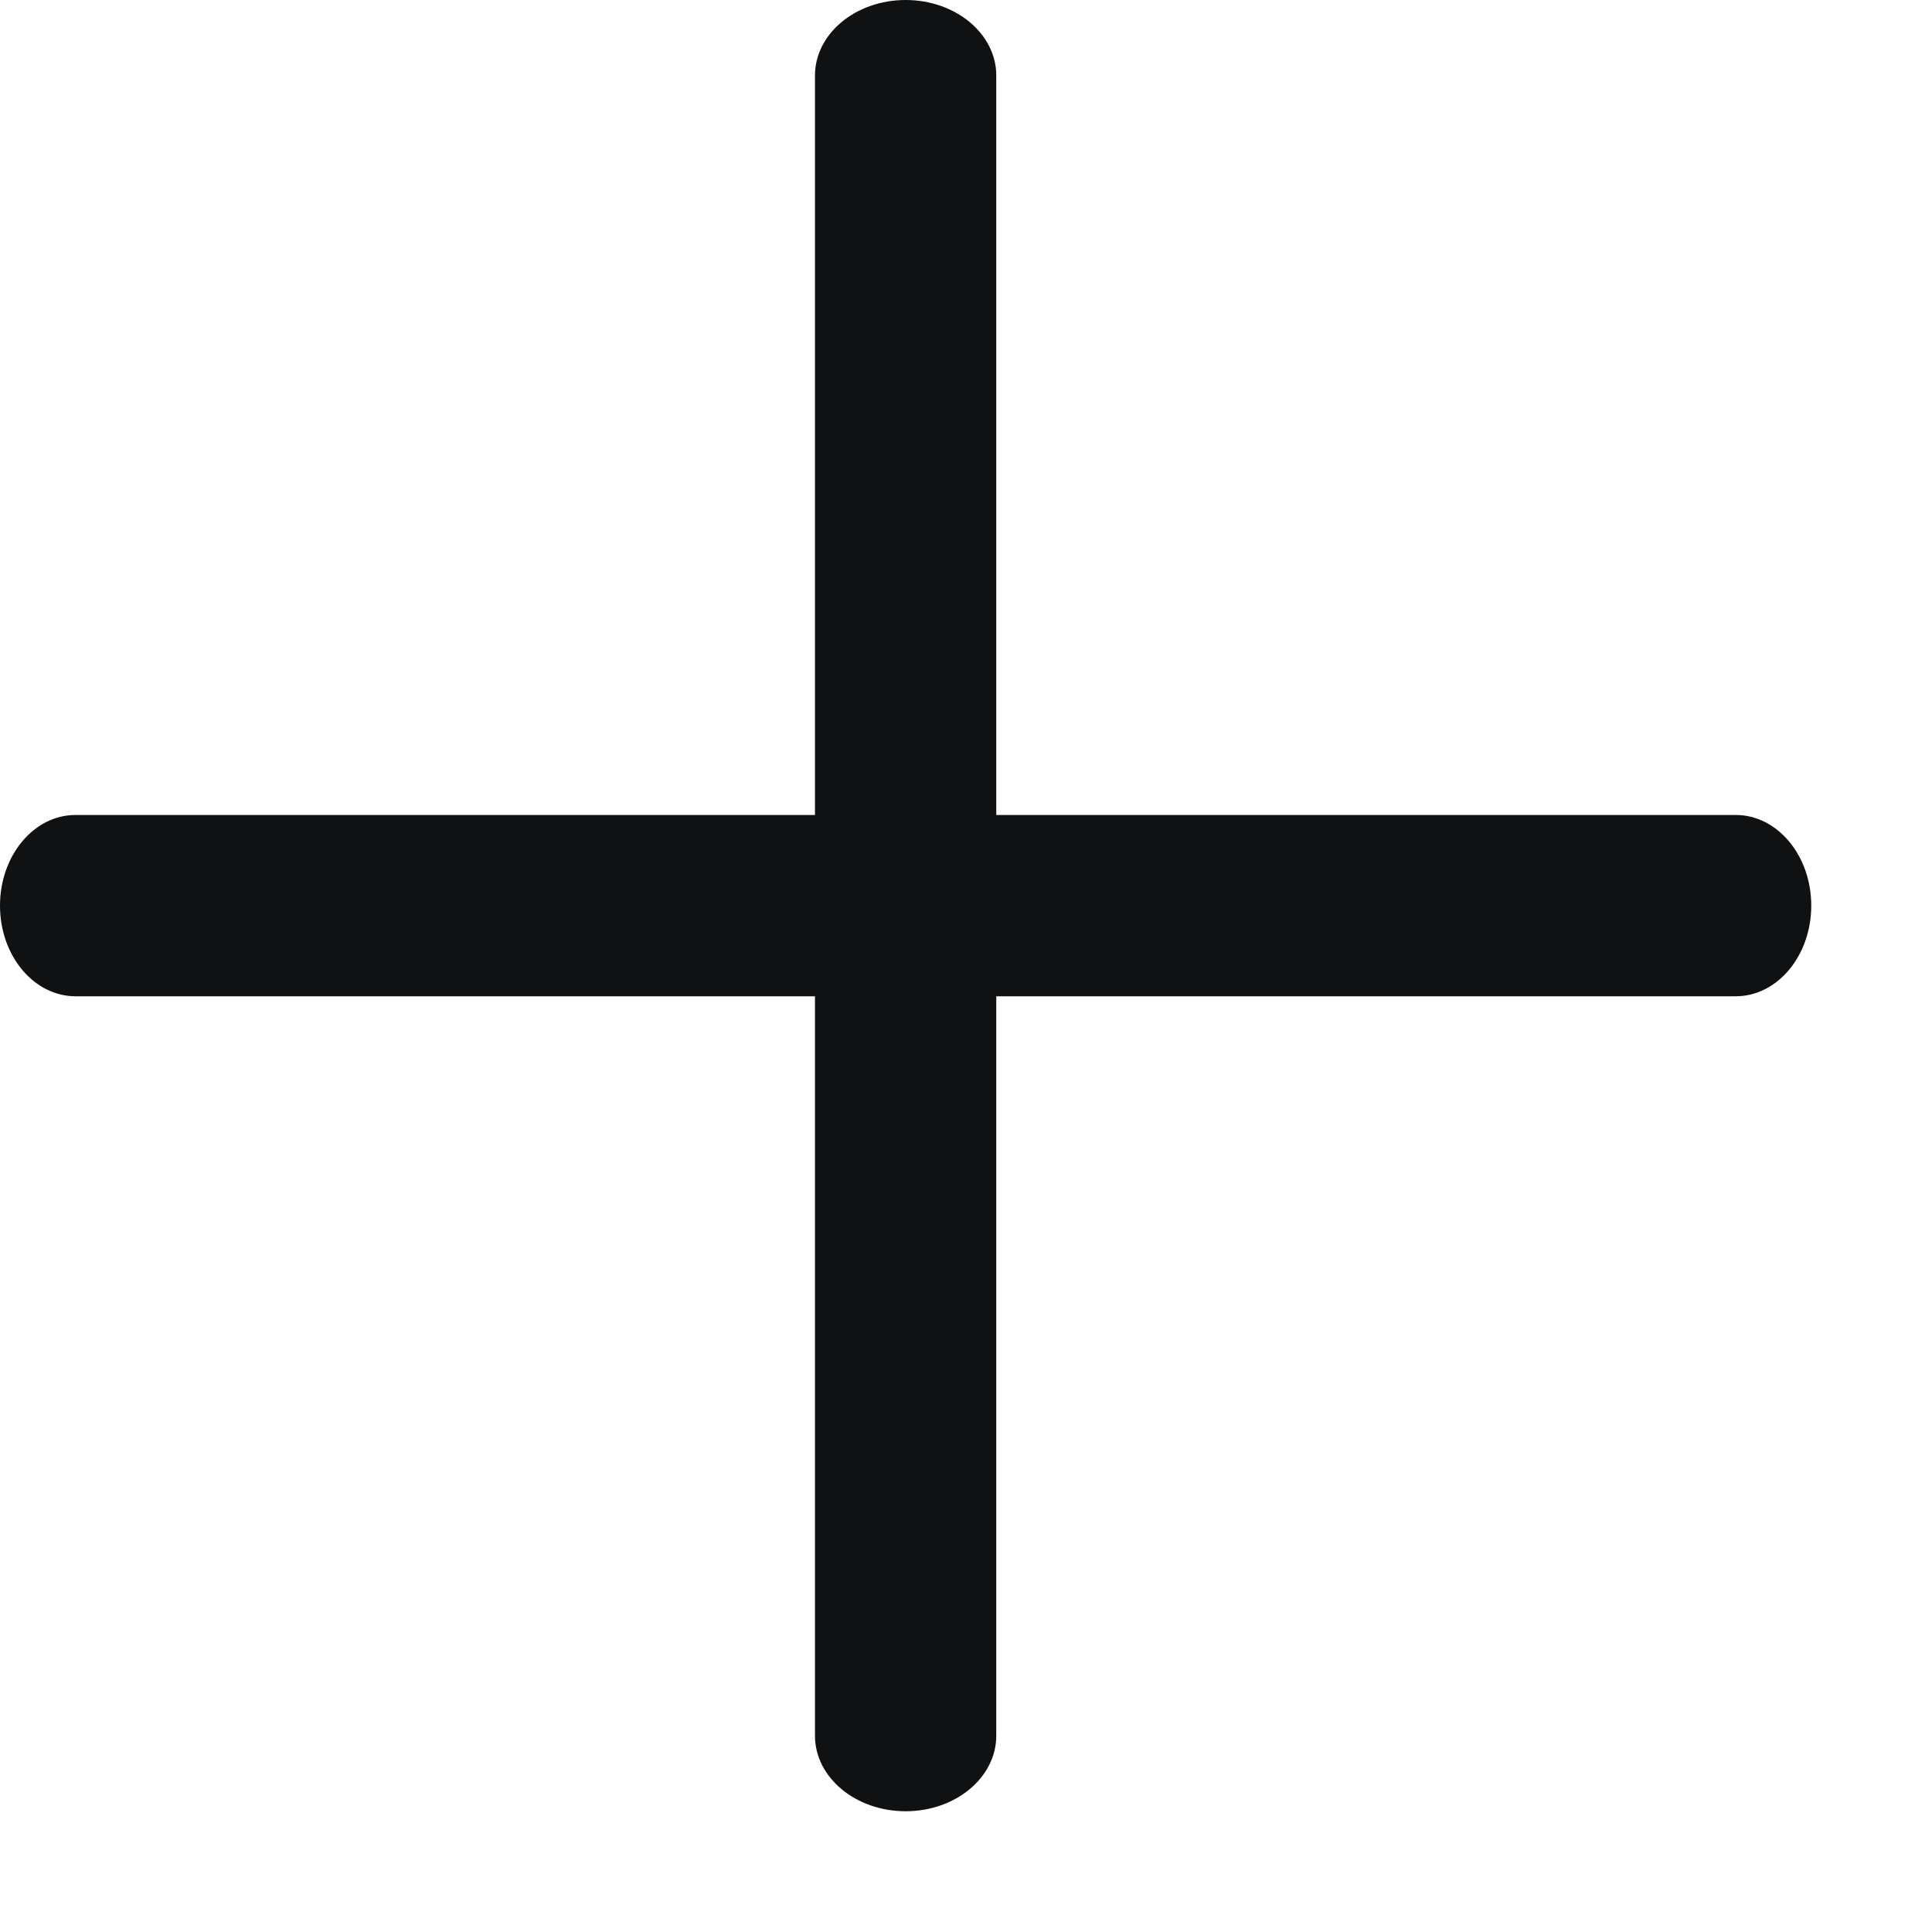 <?xml version="1.0" encoding="utf-8"?>
<svg xmlns="http://www.w3.org/2000/svg" fill="none" height="100%" overflow="visible" preserveAspectRatio="none" style="display: block;" viewBox="0 0 12 12" width="100%">
<g id="Vector">
<path clip-rule="evenodd" d="M0 5.625C0 5.314 0.21 5.062 0.469 5.062H10.781C11.04 5.062 11.25 5.314 11.25 5.625C11.25 5.936 11.04 6.188 10.781 6.188H0.469C0.21 6.188 0 5.936 0 5.625Z" fill="#0F1113" fill-rule="evenodd"/>
<path clip-rule="evenodd" d="M5.625 0C5.936 0 6.188 0.21 6.188 0.469V10.781C6.188 11.04 5.936 11.25 5.625 11.25C5.314 11.25 5.062 11.04 5.062 10.781V0.469C5.062 0.21 5.314 0 5.625 0Z" fill="#0F1113" fill-rule="evenodd"/>
</g>
</svg>